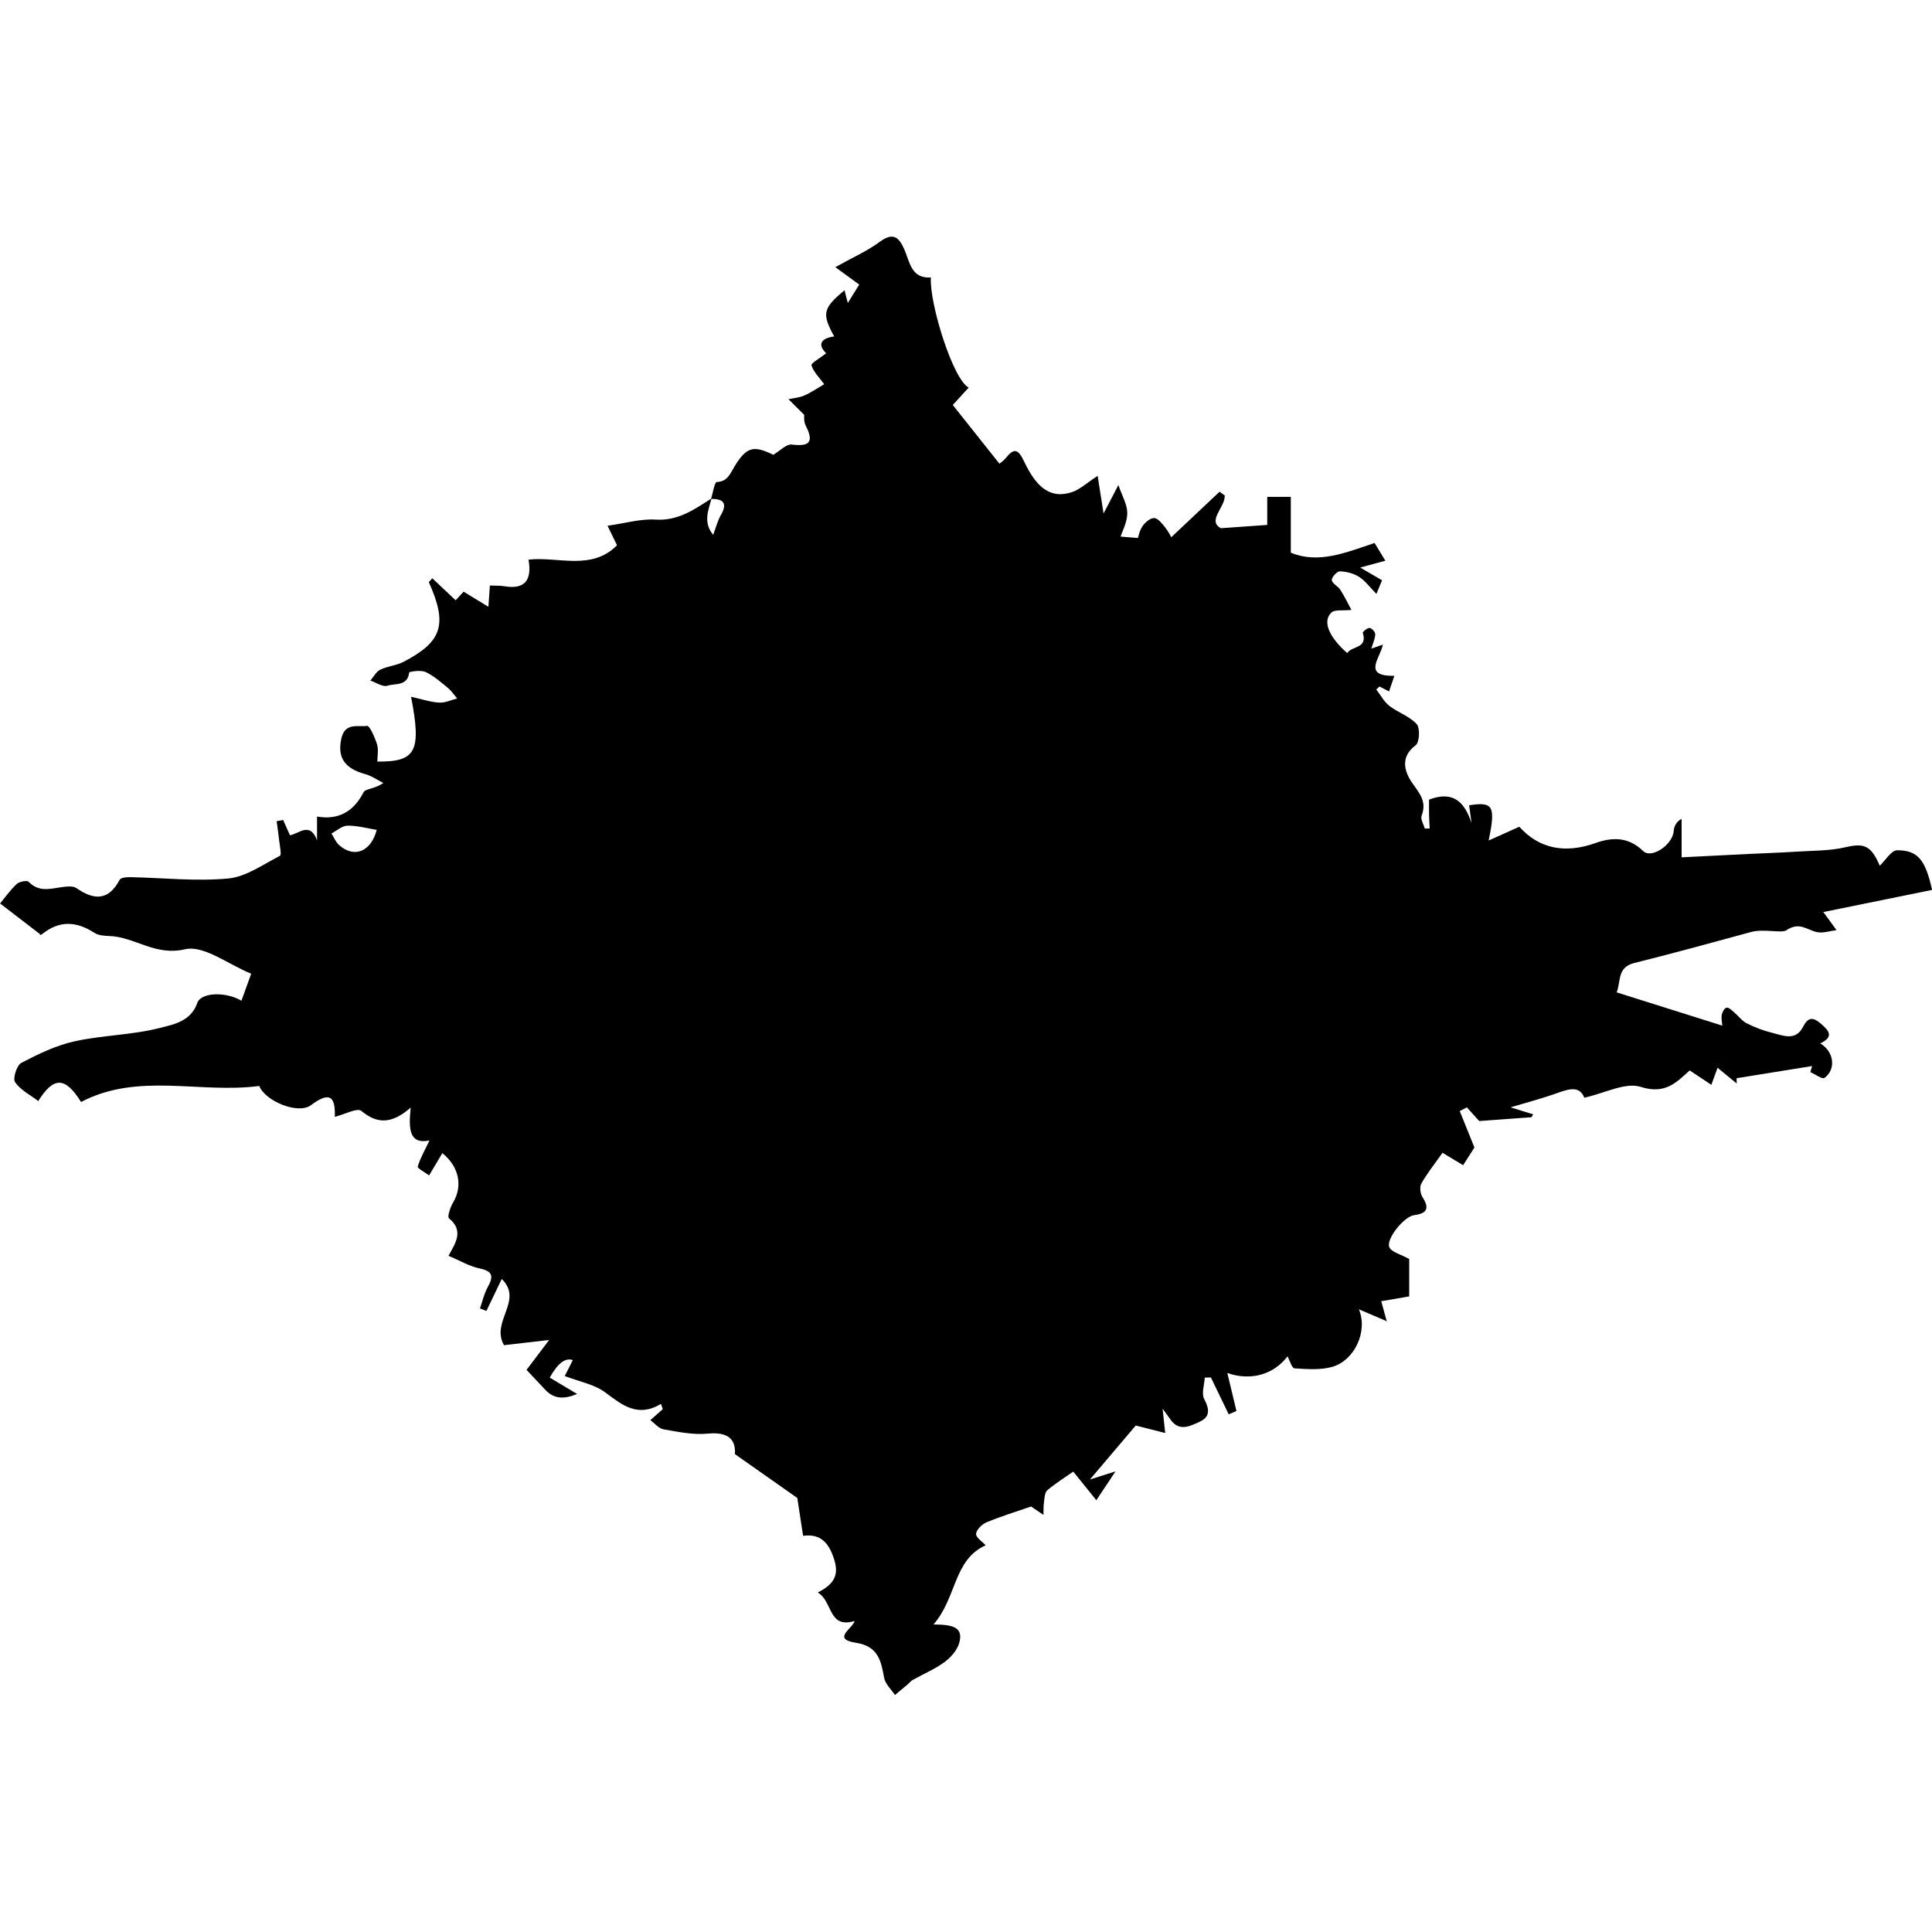 <?xml version="1.0" encoding="UTF-8"?>
<svg id="Layer_1" data-name="Layer 1" xmlns="http://www.w3.org/2000/svg" viewBox="0 0 500 500">
  <path d="m358.97,341.96c-2.15-.92-4.31-1.84-7.29-3.11,2.43,5.84-1.27,13.31-6.89,14.89-3.07.87-6.53.59-9.79.39-.66-.04-1.21-2.04-1.79-3.11-3.56,4.68-9.45,6.45-15.58,4.31.82,3.44,1.59,6.64,2.36,9.84-.67.29-1.33.58-2,.86-1.54-3.18-3.07-6.36-4.61-9.54-.53,0-1.06.01-1.59.02-.1,1.87-.9,4.12-.15,5.54,1.36,2.59,1.61,4.61-1.12,5.87-2.5,1.15-5.38,2.72-7.67-.63-.47-.69-.98-1.36-1.97-2.73.24,2.28.4,3.81.67,6.3-2.55-.65-4.69-1.2-7.62-1.94-3.26,3.85-7.11,8.38-11.85,13.97,2.73-.87,3.99-1.27,6.62-2.1-1.9,2.85-3.04,4.56-4.97,7.46-2.43-3.01-4.35-5.39-5.97-7.4-1.84,1.29-4.41,2.9-6.72,4.82-.67.56-.71,1.99-.86,3.05-.16,1.1-.1,2.23-.13,3.34-1.02-.7-2.04-1.39-3.2-2.18-3.7,1.28-7.69,2.5-11.54,4.09-1.18.49-2.64,1.93-2.7,3-.05.96,1.64,2.02,2.48,2.95-8.36,3.72-7.47,13.61-13.51,20.49,4.5.04,7.99.45,6.63,4.9-.57,1.87-2.21,3.7-3.85,4.89-2.5,1.82-5.43,3.04-8.15,4.57-.52.29-.91.81-1.38,1.21-1.07.9-2.15,1.8-3.22,2.69-.97-1.48-2.51-2.86-2.8-4.46-.79-4.47-1.6-8.18-7.28-9.06-6.42-.99-.76-3.73-.37-5.64-6.87,2.07-5.6-5.11-9.53-7.37,4-2.03,5.51-4.27,4.35-8.23-1.31-4.44-3.47-7.09-8.14-6.44-.53-3.46-.99-6.47-1.5-9.8-4.89-3.43-10.23-7.18-16.14-11.34.25-4.04-1.98-5.8-7.06-5.31-3.74.36-7.64-.45-11.41-1.11-1.26-.22-2.33-1.58-3.42-2.38,1.27-1.12,2.24-1.99,3.22-2.85-.16-.45-.32-.9-.47-1.35-6,3.6-9.99.33-14.43-2.98-2.82-2.1-6.69-2.78-10.47-4.24.66-1.31,1.36-2.69,2.08-4.11q-2.85-1.08-5.97,4.52c2.16,1.29,4.34,2.6,7.09,4.24-3.46,1.42-6.01,1.31-8.28-1.13-1.41-1.52-2.84-3.02-4.81-5.11,1.43-1.89,3.53-4.68,5.85-7.74-4.18.48-8.09.93-11.68,1.35-3.55-6.13,5.14-11.57-.59-17.13-1.35,2.81-2.66,5.54-3.97,8.27-.55-.22-1.11-.44-1.66-.66.65-1.86,1.07-3.84,2.02-5.54,1.53-2.74,1.32-4.08-2.11-4.8-2.67-.56-5.14-2.05-8.06-3.28,1.8-3.26,4.08-6.47.11-9.71-.46-.38.36-2.86,1.08-4.07,2.56-4.29,1.55-9.29-2.78-12.78-1.14,1.91-2.29,3.83-3.43,5.76-1.03-.78-3.07-1.85-2.94-2.28.67-2.25,1.89-4.35,3.04-6.76-5.23,1.07-5.45-2.88-4.86-8.5-5.13,4.44-8.8,4.12-12.79.84-1.05-.86-4.24.89-6.85,1.54.2-5.59-1.55-6.47-6.18-3.01-3.27,2.45-11.78-.99-13.38-4.98-15.31,2.06-31.31-3.62-46.11,4.15-4.1-6.55-7.08-6.64-11.08-.24-2.08-1.6-4.61-2.86-6-4.89-.64-.94.43-4.37,1.61-4.99,4.39-2.29,9.01-4.53,13.81-5.59,7.23-1.59,14.84-1.61,21.99-3.44,3.51-.9,8.08-1.65,9.75-6.49.95-2.76,7.39-2.97,11.42-.56.79-2.18,1.55-4.3,2.53-7-5.93-2.39-12.26-7.46-17.14-6.32-7.74,1.8-12.95-3.18-19.51-3.43-1.33-.05-2.87-.14-3.92-.82-4.63-3.01-9.05-3.28-13.49.29-.47.38-1.27.33-.47.14-3.95-3.04-7.06-5.43-10.45-8.03,1.08-1.32,2.51-3.35,4.27-5.03.68-.64,2.7-1.03,3.13-.58,2.7,2.83,5.78,1.72,8.87,1.33,1.15-.14,2.64-.28,3.47.29,4.56,3.16,8.29,3.33,11.19-2.14.3-.57,1.79-.71,2.73-.69,8.46.17,16.98,1.13,25.34.35,4.63-.43,9.05-3.62,13.41-5.87.48-.25-.04-2.54-.18-3.87-.18-1.7-.44-3.4-.66-5.09.56-.1,1.12-.2,1.68-.31.58,1.3,1.16,2.6,1.76,3.95,2.27-.33,5.18-3.67,7.01,1.33v-6.17c5.39.94,9.45-1.16,12.05-6.32.45-.89,2.86-.78,5.1-2.37-1.54-.78-3.01-1.83-4.64-2.28-5.53-1.51-7.22-4.4-6.25-9.09.9-4.38,4.3-3.08,6.69-3.4.67-.09,2.03,3,2.58,4.78.42,1.36.08,2.96.08,4.45,9.97.1,11.48-2.58,8.72-16.77,2.7.6,4.95,1.36,7.25,1.51,1.54.1,3.13-.68,4.69-1.07-.82-.94-1.52-2.01-2.47-2.79-1.81-1.48-3.63-3.09-5.71-4.06-1.2-.56-4.22-.11-4.24.13-.42,3.62-3.67,2.76-5.62,3.42-1.19.41-2.93-.83-4.43-1.33.84-.97,1.5-2.31,2.56-2.82,1.92-.93,4.23-1.08,6.11-2.07,9.71-5.11,11.49-9.43,6.46-20.58l.89-1.01c1.92,1.81,3.84,3.61,6.05,5.7.46-.5,1.18-1.27,2.06-2.23,1.92,1.17,3.94,2.41,6.42,3.92.14-1.99.25-3.58.38-5.51,1.29.06,2.61-.01,3.88.2q7.56,1.25,6.12-6.9c7.65-.86,16.25,2.97,22.91-3.71-.62-1.27-1.24-2.56-2.46-5.06,4.59-.64,8.56-1.84,12.44-1.59,5.86.37,10.05-2.65,14.48-5.48-.8,3.06-2.26,6.16.42,9.43.75-1.99,1.13-3.64,1.95-5.04,1.79-3.08.8-4.3-2.5-4.26.48-1.53.91-4.35,1.46-4.37,2.84-.12,3.48-2.18,4.59-4,3.11-5.11,4.93-5.57,10.05-3.05,1.78-1.05,3.39-2.81,4.77-2.65,4.61.55,5.83-.58,3.63-4.9-.57-1.11-.37-2.61-.39-2.78-1.82-1.82-2.94-2.94-4.07-4.06,1.38-.3,2.84-.4,4.11-.96,1.8-.8,3.44-1.94,5.13-2.92-1.26-1.73-2.76-3.16-3.29-4.89-.17-.54,2.26-1.89,3.8-3.11-2.26-2.22-1.44-3.88,2.07-4.36-3.23-5.94-2.94-7.25,2.68-11.96.26,1,.48,1.87.85,3.31,1.14-1.83,2.05-3.31,2.96-4.77-2.24-1.63-4.28-3.11-6.19-4.51,4.42-2.47,8.21-4.14,11.46-6.53,3.44-2.54,4.96-1.35,6.4,1.94,1.42,3.23,1.76,7.59,6.87,7.26-.42,6.67,5.72,26.44,9.79,28.49-1.68,1.84-3.3,3.61-4.12,4.51,4.4,5.54,8.15,10.26,12.08,15.2.39-.34,1.07-.79,1.57-1.4,2.14-2.64,3.2-2.59,4.81.82,3,6.35,6.64,9.95,12.53,7.87,2-.7,3.68-2.31,6.5-4.15.47,2.98.94,6,1.53,9.74,1.24-2.38,2.34-4.48,3.84-7.36.97,2.84,2.31,5.05,2.3,7.26-.01,2.36-1.3,4.71-1.73,6.08,1.29.1,2.8.22,4.48.36.13-.36.4-1.92,1.22-3.1.67-.97,2.02-2.11,3.01-2.06.98.06,2,1.41,2.79,2.38.87,1.07,1.48,2.35,1.62,2.58,4.5-4.24,8.5-8.01,12.5-11.78.45.33.9.66,1.34.99.09,3.09-4.63,6.53-1,8.46,4.42-.31,7.65-.54,11.99-.85v-7.27h6.1v14.45c7.05,2.93,14.04.08,21.68-2.51.7,1.15,1.61,2.65,2.79,4.59-2,.54-3.48.95-6.51,1.77,2.53,1.48,3.91,2.28,5.66,3.3-.16.39-.6,1.43-1.47,3.52-1.69-1.72-2.88-3.4-4.49-4.42-1.41-.9-3.28-1.36-4.97-1.42-.72-.02-2.17,1.57-2.08,2.27.12.91,1.61,1.56,2.21,2.51,1.16,1.83,2.1,3.79,2.87,5.21-2.3.24-4.32-.15-5.18.67-2.35,2.24-.73,6.25,4.09,10.5,1.14-1.9,5.35-1.09,4.03-5.26-.08-.24,1.18-1.29,1.76-1.25.55.04,1.46,1.03,1.46,1.59,0,1.1-.54,2.19-1,3.76,1.15-.4,1.87-.65,2.96-1.03-.49,3.23-5.53,8.25,2.99,8.06-.48,1.42-.92,2.72-1.37,4.05-.86-.44-1.67-.86-2.47-1.27-.28.25-.56.51-.84.76,1.11,1.44,1.99,3.16,3.38,4.24,2.24,1.75,5.24,2.69,7.08,4.72.92,1.01.73,4.73-.26,5.47-4.57,3.42-2.48,7.61-.54,10.28,2,2.74,3.31,4.67,2.07,7.98-.33.88.52,2.19.82,3.31.42,0,.85-.02,1.27-.03-.06-1.18-.14-2.36-.16-3.54-.03-1.5,0-2.99,0-3.92,6.31-2.43,9.25.73,11,6.1-.21-1.55-.42-3.09-.63-4.64,6.2-.96,6.92.13,5.05,9.12,3.07-1.38,5.32-2.39,7.94-3.56,5.08,5.67,11.79,7.04,19.7,4.22,4.29-1.53,8.51-1.67,12.31,2.04,2.2,2.15,7.67-1.61,7.94-5.12.09-1.21.6-2.39,2.05-3.2v9.97c5.95-.3,11.75-.59,17.55-.88,3.95-.19,7.91-.31,11.85-.57,4.38-.29,8.88-.18,13.11-1.18,4.67-1.1,6.55-.44,8.77,4.81,1.44-1.35,2.96-3.99,4.5-4,5.4-.02,7.35,2.56,9.04,10.26-9.48,1.93-18.98,3.86-28.14,5.72,1.42,1.95,2.41,3.31,3.41,4.68-1.69.21-3.46.84-5.04.52-2.61-.53-4.52-2.8-7.98-.46-1.16.78-5.9-.45-9.06.42-10.06,2.74-20.13,5.51-30.25,8.03-4.47,1.11-3.42,4.62-4.56,7.6,9.38,2.96,18.18,5.73,27.33,8.61-.07-.97-.31-1.94-.13-2.83.13-.7.69-1.7,1.23-1.82.52-.12,1.31.64,1.89,1.13,1.13.95,2.05,2.26,3.32,2.91,2.07,1.06,4.31,1.9,6.57,2.46,2.81.7,6.07,2.21,7.98-1.48,1.3-2.52,2.49-2.71,4.61-.91,2.19,1.86,3.48,3.44-.13,5.14,3.6,2.11,4.17,6.72,1.09,8.93-.57.41-2.4-.96-3.64-1.5.15-.52.3-1.04.45-1.57-6.51,1.05-13.03,2.1-19.54,3.15.01.46.02.91.03,1.37-1.62-1.33-3.24-2.66-4.96-4.08-.63,1.72-1.12,3.07-1.6,4.42-1.86-1.24-3.72-2.48-5.61-3.73-3.45,3.12-6.35,6.29-12.68,4.26-3.96-1.27-9.27,1.64-14.59,2.8-1.43-3.66-4.92-1.89-8.42-.71-3.53,1.19-7.14,2.15-10.66,3.2,1.87.58,3.86,1.2,5.85,1.82-.15.25-.3.5-.44.74-4.44.33-8.87.65-13.53.99-.91-1.01-2.06-2.28-3.2-3.54-.61.32-1.23.64-1.84.96,1.23,3.05,2.47,6.11,3.8,9.42-.42.67-1.43,2.25-2.92,4.59-1.61-.97-4.03-2.43-5.34-3.22-2.19,3.11-4.04,5.41-5.47,7.96-.49.87-.29,2.59.27,3.48,1.84,2.9,1.31,4.26-2.16,4.71-2.58.34-7.3,6.16-6.41,8.28.54,1.28,2.88,1.8,5.15,3.07v9.67c-1.93.33-4.43.77-7.24,1.25.55,2.01.97,3.55,1.4,5.08,0,0,.15.05.15.05ZM97.5,214.77c-2.52-.4-5.05-1.12-7.58-1.09-1.39.02-2.76,1.3-4.14,2.02.65,1.01,1.1,2.24,1.97,3,4.01,3.54,8.29,1.62,9.75-3.93Z"/>
</svg>